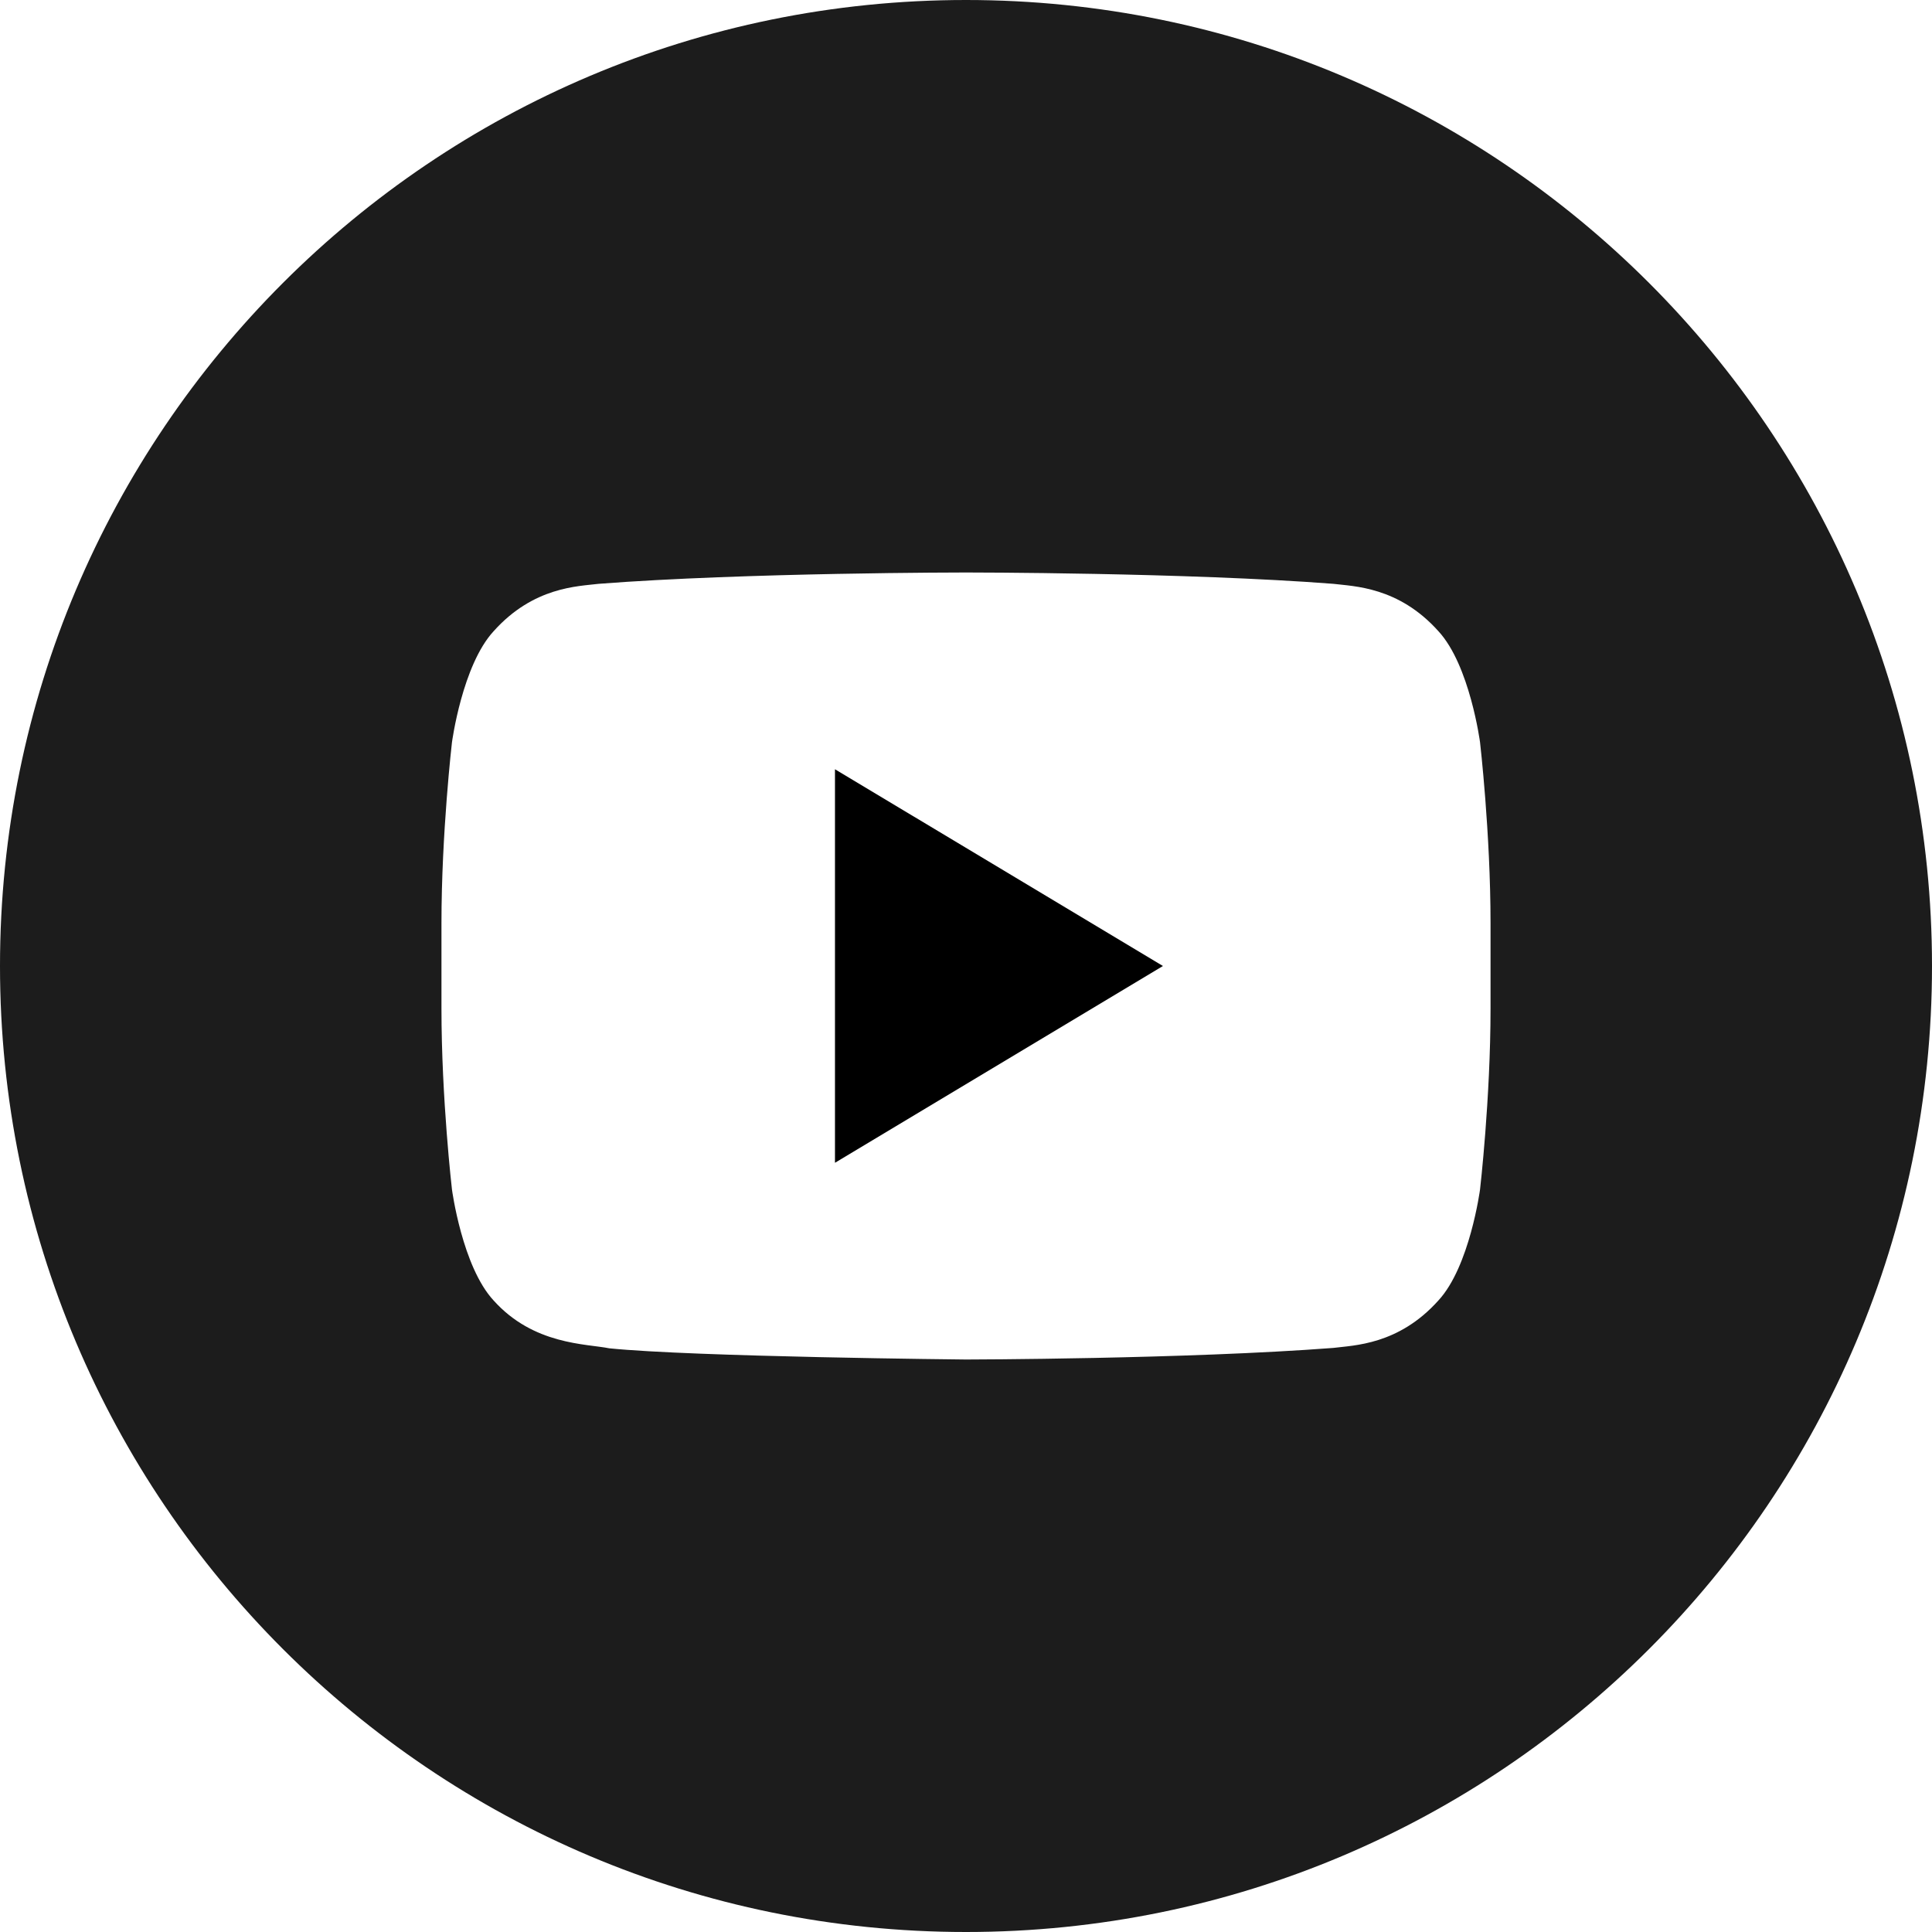 <?xml version="1.0" encoding="UTF-8"?> <svg xmlns="http://www.w3.org/2000/svg" width="60" height="60" viewBox="0 0 60 60" fill="none"> <g clip-path="url(#clip0_311_279)"> <path d="M25.931 36.111L36.116 30L25.931 23.89V36.111Z" fill="black"></path> <path d="M30 0C13.432 0 0 13.431 0 30C0 46.569 13.432 60 30 60C46.568 60 60 46.568 60 30C60 13.432 46.568 0 30 0ZM46.29 31.314C46.29 34.127 45.964 36.939 45.964 36.939C45.964 36.939 45.645 39.336 44.67 40.388C43.431 41.771 42.043 41.779 41.406 41.861C36.846 42.21 30 42.221 30 42.221C30 42.221 21.529 42.139 18.922 41.873C18.197 41.728 16.571 41.769 15.33 40.388C14.353 39.334 14.036 36.939 14.036 36.939C14.036 36.939 13.71 34.129 13.71 31.314V28.678C13.71 25.866 14.036 23.055 14.036 23.055C14.036 23.055 14.355 20.659 15.33 19.603C16.569 18.218 17.957 18.21 18.594 18.131C23.152 17.779 29.992 17.779 29.992 17.779H30.008C30.008 17.779 36.847 17.779 41.406 18.131C42.041 18.21 43.431 18.218 44.67 19.601C45.647 20.657 45.964 23.053 45.964 23.053C45.964 23.053 46.29 25.866 46.29 28.678V31.314Z" fill="#1C1C1C"></path> </g> <defs> <clipPath id="clip0_311_279"> <rect width="60" height="60" fill="white"></rect> </clipPath> </defs> </svg> 